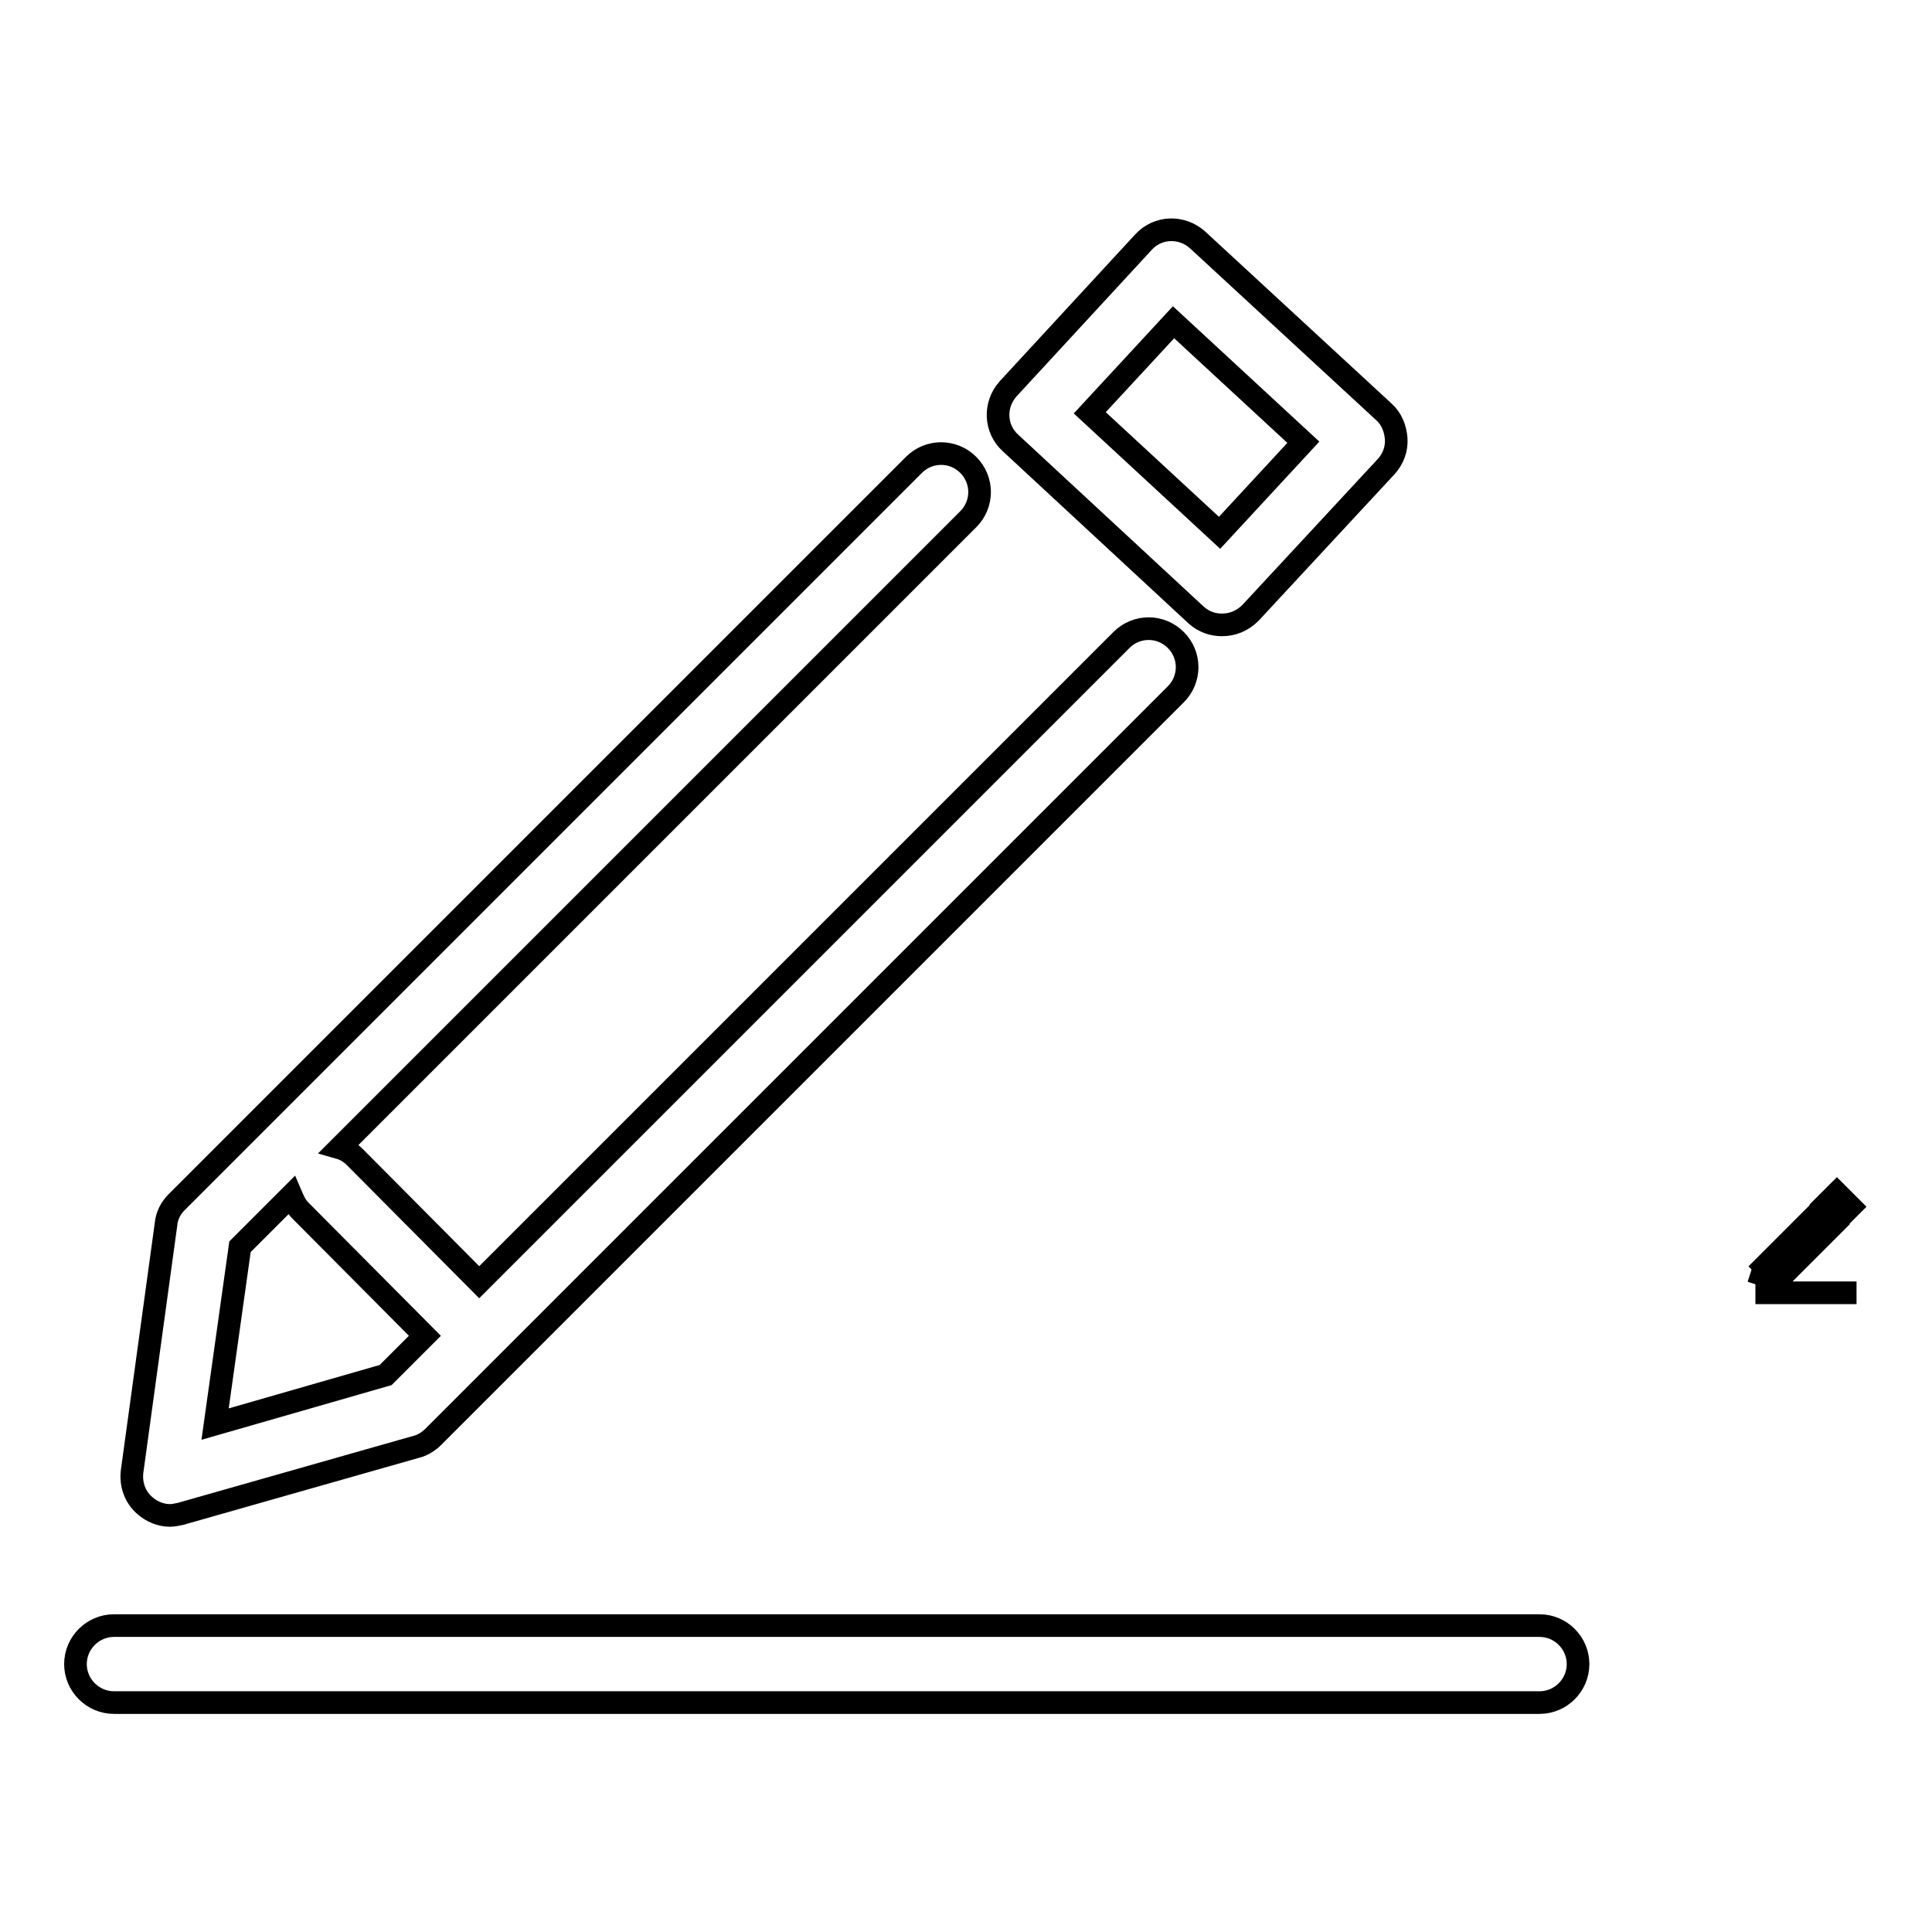 <?xml version="1.0" encoding="utf-8"?>
<!-- Svg Vector Icons : http://www.onlinewebfonts.com/icon -->
<!DOCTYPE svg PUBLIC "-//W3C//DTD SVG 1.1//EN" "http://www.w3.org/Graphics/SVG/1.1/DTD/svg11.dtd">
<svg version="1.1" xmlns="http://www.w3.org/2000/svg" xmlns:xlink="http://www.w3.org/1999/xlink" x="0px" y="0px" viewBox="0 0 256 256" enable-background="new 0 0 256 256" xml:space="preserve">
<g> <path stroke-width="3" fill-opacity="0" stroke="#000000"  d="M204,215.4H15.1c-2.8,0-5.1,2.3-5.1,5.1s2.3,5.1,5.1,5.1H204c2.8,0,5.1-2.3,5.1-5.1S206.8,215.4,204,215.4 L204,215.4z M22.5,200.8c0.5,0,0.9-0.1,1.4-0.2l31.3-8.9c0.8-0.2,1.6-0.7,2.2-1.3l98.4-98.4c2-2,2-5.2,0-7.2c-2-2-5.2-2-7.2,0 l-85.1,85.1L47,153.3c-0.6-0.6-1.3-1-2-1.2l83.3-83.3c2-2,2-5.2,0-7.2c-2-2-5.2-2-7.2,0l-97.7,97.7c-0.8,0.8-1.3,1.8-1.4,2.9 L17.5,195c-0.2,1.7,0.4,3.4,1.7,4.5C20.1,200.3,21.3,200.8,22.5,200.8L22.5,200.8z M31.8,165.2l6.8-6.8c0.3,0.7,0.6,1.4,1.2,2 L56.3,177l-5.2,5.2l-22.6,6.5L31.8,165.2L31.8,165.2z M158.5,81.5c1,0.9,2.2,1.3,3.4,1.3c1.4,0,2.7-0.5,3.8-1.6l18-19.4 c0.9-1,1.4-2.3,1.3-3.7c-0.1-1.3-0.6-2.6-1.6-3.5l-24.7-22.8c-2.1-1.9-5.3-1.8-7.2,0.3l-17.9,19.4c-1.9,2.1-1.8,5.3,0.3,7.2 L158.5,81.5L158.5,81.5z M155.5,42.7l17.2,15.9l-11.1,12l-17.2-15.9L155.5,42.7L155.5,42.7z M233.8,167.8l7.4-7.4l1.8,1.8l-7.4,7.4 L233.8,167.8z M245.2,159.9l-1.5,1.5l-1.8-1.8l1.5-1.5L245.2,159.9z M233.8,167.8l-0.8,2.5L233.8,167.8z M233,170.3l2.5-0.8 L233,170.3z M232.6,171.3H246H232.6z"/></g>
</svg>